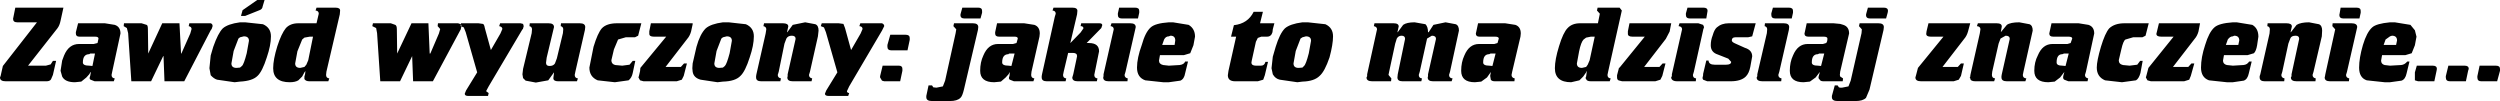 <?xml version="1.0" encoding="UTF-8" standalone="no"?>
<svg xmlns:xlink="http://www.w3.org/1999/xlink" height="15.85px" width="392.15px" xmlns="http://www.w3.org/2000/svg">
  <g transform="matrix(1.0, 0.0, 0.0, 1.0, 244.7, 6.9)">
    <path d="M23.15 -5.2 L23.1 -4.9 22.95 -4.0 20.4 -4.0 Q19.75 -4.0 19.75 -4.55 L19.75 -4.8 20.0 -5.7 22.5 -5.7 Q23.15 -5.7 23.15 -5.2 M18.75 -3.25 L21.7 -3.25 22.45 -3.0 22.6 -2.65 22.45 -2.2 22.45 -2.15 21.0 4.35 20.85 4.85 Q20.85 5.35 21.35 5.4 L21.3 5.85 18.35 5.85 Q17.6 5.85 17.45 5.35 L17.45 5.2 17.55 5.05 17.55 4.75 19.15 -2.3 Q19.15 -2.75 18.6 -2.8 L18.75 -3.25 M24.6 -2.6 Q25.35 -3.25 26.45 -3.25 L30.7 -3.25 30.15 -1.2 29.5 -1.05 27.5 -1.05 Q26.95 -1.05 26.95 -0.55 26.95 -0.3 27.55 -0.05 L29.0 0.6 Q30.15 0.95 30.15 1.95 L29.85 3.6 Q29.65 4.6 29.15 5.1 28.4 5.85 26.75 5.85 L23.1 5.85 22.45 5.6 22.35 5.35 22.45 4.9 22.45 4.7 22.95 2.6 23.3 2.6 Q23.35 3.25 24.25 3.25 L26.05 3.25 Q26.85 3.25 26.85 2.8 L26.4 2.3 24.75 1.65 Q23.65 1.3 23.65 0.2 23.65 -0.6 23.95 -1.35 24.2 -2.25 24.6 -2.6 M9.7 -5.25 L7.55 4.35 7.45 4.85 Q7.45 5.35 7.95 5.4 L7.8 5.85 4.85 5.85 Q4.2 5.85 4.1 5.5 L4.0 5.35 4.1 5.1 4.15 4.75 4.2 4.35 4.15 4.25 4.1 4.45 3.65 5.1 3.05 5.7 1.75 6.0 Q-0.8 6.0 -0.8 3.8 -0.8 2.45 -0.15 0.35 0.5 -1.8 1.2 -2.5 1.9 -3.25 3.15 -3.25 L5.95 -3.25 6.15 -4.25 6.25 -4.75 5.8 -5.25 5.9 -5.7 9.35 -5.7 9.7 -5.25 M10.65 -1.6 L10.65 -2.0 10.9 -3.25 17.45 -3.25 17.2 -1.95 16.6 -0.8 13.2 3.6 15.6 3.6 16.1 3.05 16.55 3.05 16.05 5.0 15.75 5.6 14.95 5.85 9.75 5.85 9.35 5.75 Q8.95 5.7 8.95 5.25 L8.95 4.9 9.25 3.75 9.35 3.7 13.3 -1.15 11.35 -1.15 Q10.65 -1.15 10.65 -1.6 M4.1 -1.0 L3.7 -0.7 Q3.3 -0.3 3.0 1.15 L2.65 3.05 Q2.65 3.75 3.45 3.75 L4.1 3.6 4.35 3.25 4.65 2.55 5.45 -1.15 4.85 -1.15 4.1 -1.0 M-6.2 -1.15 L-7.5 4.35 -7.6 4.85 Q-7.6 5.3 -7.1 5.4 L-7.15 5.85 -10.2 5.85 Q-10.7 5.85 -10.85 5.6 L-10.95 5.0 -10.85 4.45 -10.85 4.4 -11.45 5.25 -12.35 5.9 -13.35 6.0 Q-15.5 6.0 -15.5 4.2 -15.5 2.85 -15.0 1.8 -14.25 0.0 -12.7 0.0 L-10.3 0.0 -9.8 -0.15 -9.6 -0.85 Q-9.6 -1.15 -10.2 -1.15 L-12.65 -1.15 Q-13.2 -1.15 -13.2 -1.65 L-13.15 -1.85 -12.85 -3.25 -8.6 -3.25 -7.0 -3.0 Q-6.15 -2.7 -6.15 -1.65 L-6.2 -1.15 M-11.1 1.6 Q-12.05 1.6 -12.05 2.9 -12.05 3.4 -11.1 3.4 L-10.6 3.45 -10.1 1.5 -10.9 1.5 -11.1 1.6 M50.75 -2.2 L48.55 7.15 48.0 8.45 Q47.5 8.95 46.35 8.95 L43.55 8.95 Q42.65 8.95 42.65 8.35 L42.65 8.15 43.1 6.5 43.55 6.5 43.75 6.8 43.95 6.85 44.25 6.85 45.25 6.65 45.6 5.75 47.3 -1.7 47.35 -2.3 46.9 -2.8 47.0 -3.25 49.95 -3.25 Q50.8 -3.25 50.8 -2.65 L50.75 -2.2 M51.15 -4.0 L48.65 -4.0 Q48.0 -4.0 48.0 -4.55 L48.05 -4.8 48.3 -5.7 50.8 -5.7 Q51.45 -5.7 51.45 -5.2 L51.4 -4.9 51.15 -4.0 M38.95 -1.15 Q38.35 -1.15 38.35 -1.65 L38.4 -1.85 38.7 -3.25 42.9 -3.25 43.95 -3.15 44.45 -3.0 Q45.35 -2.7 45.35 -1.65 L43.95 4.35 43.9 4.85 43.95 5.1 44.4 5.4 44.35 5.85 41.35 5.85 Q40.85 5.85 40.75 5.6 40.45 5.4 40.6 5.0 L40.75 4.45 40.75 4.4 40.1 5.25 39.2 5.9 38.2 6.0 Q36.05 6.0 36.05 4.2 36.05 2.85 36.55 1.8 37.3 0.0 38.85 0.0 L41.25 0.0 41.75 -0.15 Q41.95 -0.35 41.95 -0.85 41.95 -1.15 41.35 -1.15 L38.95 -1.15 M32.15 -3.25 L35.1 -3.25 Q35.95 -3.25 35.95 -2.65 L35.9 -2.2 34.4 4.35 34.25 4.85 Q34.25 5.3 34.75 5.4 L34.7 5.85 31.75 5.85 Q30.85 5.85 30.85 5.25 L30.95 5.05 30.95 4.75 32.45 -1.7 32.5 -2.3 Q32.5 -2.7 32.1 -2.8 L32.15 -3.25 M33.4 -5.7 L35.9 -5.7 Q36.55 -5.7 36.55 -5.2 L36.55 -4.9 36.35 -4.0 33.8 -4.0 Q33.15 -4.0 33.15 -4.55 L33.15 -4.8 33.4 -5.7 M40.45 1.6 Q39.5 1.6 39.5 2.9 39.5 3.4 40.45 3.4 L40.95 3.45 41.45 1.5 40.65 1.5 40.45 1.6 M-57.25 -1.15 L-57.5 0.2 -58.0 1.45 -59.0 1.75 -62.75 1.75 -62.9 2.6 Q-62.9 3.15 -62.25 3.3 L-61.35 3.4 -59.65 3.3 Q-58.95 3.2 -58.8 2.75 L-58.35 2.75 -58.8 4.6 Q-58.95 5.5 -59.55 5.75 L-61.35 6.0 -62.25 6.0 -65.05 5.7 Q-66.35 5.25 -66.35 3.7 -66.35 2.2 -65.6 0.15 -65.05 -1.85 -64.2 -2.6 -63.5 -3.25 -61.35 -3.4 L-60.7 -3.4 -58.25 -3.0 Q-57.25 -2.4 -57.25 -1.15 M-62.1 -0.7 L-62.4 0.15 -60.45 0.15 -60.35 -0.55 Q-60.35 -1.3 -61.1 -1.3 L-61.35 -1.2 Q-61.85 -1.2 -62.1 -0.7 M-71.95 -2.5 L-74.25 -0.15 -73.9 -0.15 Q-72.3 -0.15 -72.3 1.15 L-72.95 4.35 -73.05 4.85 Q-73.05 5.35 -72.55 5.4 L-72.65 5.85 -75.65 5.85 Q-76.5 5.85 -76.5 5.25 L-76.35 4.75 -75.85 2.4 -75.75 1.9 Q-75.75 1.4 -76.4 1.4 L-77.15 1.4 -77.85 4.35 -77.95 4.85 Q-77.95 5.35 -77.45 5.4 L-77.55 5.85 -80.5 5.85 Q-81.3 5.85 -81.3 5.25 L-81.3 5.05 -81.25 4.75 -79.25 -4.25 -79.1 -4.75 Q-79.1 -5.2 -79.6 -5.25 L-79.45 -5.7 -76.5 -5.7 Q-75.7 -5.7 -75.7 -5.2 L-75.75 -4.65 -76.8 -0.2 -76.8 -0.15 -75.2 -1.8 -74.75 -2.45 Q-74.75 -2.8 -75.2 -2.8 L-75.1 -3.25 -72.25 -3.25 Q-71.8 -3.25 -71.8 -2.95 L-71.95 -2.5 M-70.35 -3.25 L-67.4 -3.25 Q-66.55 -3.25 -66.55 -2.65 L-66.65 -2.2 -68.15 4.35 -68.3 4.85 Q-68.3 5.3 -67.8 5.4 L-67.85 5.85 -70.8 5.85 Q-71.65 5.85 -71.65 5.25 L-71.6 5.05 -71.6 4.75 -70.0 -2.3 Q-70.0 -2.75 -70.5 -2.8 L-70.35 -3.25 M-69.15 -5.7 L-66.65 -5.7 Q-66.0 -5.7 -66.0 -5.2 L-66.0 -4.9 -66.2 -4.0 -68.7 -4.0 Q-69.35 -4.0 -69.35 -4.55 L-69.35 -4.8 -69.15 -5.7 M-81.6 -1.65 L-81.65 -1.15 -82.9 4.35 -82.95 4.85 Q-82.95 5.35 -82.45 5.4 L-82.6 5.85 -85.65 5.85 -86.3 5.6 Q-86.55 5.45 -86.35 5.0 L-86.3 4.45 -86.3 4.4 -86.5 4.75 -86.95 5.25 -87.7 5.9 -88.75 6.0 Q-90.95 6.0 -90.95 4.2 -90.95 2.85 -90.45 1.8 -89.7 0.0 -88.15 0.0 L-85.8 0.0 -85.25 -0.15 -85.05 -0.85 Q-85.05 -1.15 -85.55 -1.15 L-88.0 -1.15 Q-88.6 -1.15 -88.6 -1.65 L-88.6 -1.85 -88.3 -3.25 -84.05 -3.25 -82.45 -3.0 Q-81.6 -2.7 -81.6 -1.65 M-91.25 -2.65 L-91.3 -2.2 -93.5 7.15 Q-93.75 8.2 -94.05 8.45 -94.55 8.95 -95.7 8.95 L-98.5 8.95 Q-99.4 8.95 -99.4 8.35 L-99.4 8.15 -99.05 6.5 -98.5 6.5 -98.3 6.8 -97.8 6.85 -96.8 6.65 -96.45 5.75 -94.8 -1.7 -94.7 -2.3 -95.15 -2.8 -95.05 -3.25 -92.1 -3.25 Q-91.25 -3.25 -91.25 -2.65 M-90.9 -4.0 L-93.4 -4.0 Q-94.05 -4.0 -94.05 -4.55 L-94.0 -4.8 -93.75 -5.7 -91.25 -5.7 Q-90.65 -5.7 -90.65 -5.2 L-90.65 -4.9 -90.9 -4.0 M-86.5 1.6 Q-87.5 1.6 -87.5 2.9 -87.5 3.4 -86.5 3.4 L-86.05 3.45 -85.55 1.5 -86.35 1.5 Q-86.5 1.5 -86.5 1.6 M-20.85 -0.85 L-22.0 4.35 -22.15 4.85 Q-22.15 5.35 -21.65 5.4 L-21.75 5.85 -24.7 5.85 Q-25.5 5.85 -25.5 5.25 L-25.45 4.75 -24.3 -0.8 Q-24.3 -1.3 -24.85 -1.3 -25.35 -1.3 -25.6 -0.85 L-25.85 -0.05 -26.8 4.35 -26.9 4.85 -26.45 5.4 -26.5 5.85 -29.45 5.85 Q-30.35 5.85 -30.35 5.25 L-30.25 5.05 -30.25 4.75 -28.7 -2.3 Q-28.7 -2.7 -29.2 -2.8 L-29.1 -3.25 -26.1 -3.25 Q-25.3 -3.25 -25.3 -2.75 L-25.5 -1.85 -25.45 -1.85 -24.6 -3.0 Q-24.05 -3.4 -22.8 -3.4 L-21.1 -3.1 Q-20.7 -2.7 -20.7 -1.85 L-20.6 -1.85 -19.85 -3.0 -17.95 -3.4 -16.35 -3.1 Q-15.85 -2.9 -15.85 -2.1 L-17.25 4.35 -17.4 4.85 Q-17.4 5.35 -16.85 5.4 L-17.0 5.85 -19.9 5.85 Q-20.75 5.85 -20.75 5.25 L-20.7 5.05 -20.7 4.75 -19.45 -0.8 Q-19.45 -1.3 -20.1 -1.3 L-20.85 -0.85 M-35.6 -1.2 Q-35.6 0.05 -36.15 2.1 -36.9 4.3 -37.7 5.0 -38.55 5.85 -40.4 5.9 L-41.2 6.0 -43.95 5.6 Q-44.65 5.45 -45.05 4.75 L-45.25 3.8 -45.05 2.0 -44.6 0.45 Q-43.95 -1.65 -43.15 -2.45 -42.35 -3.15 -40.4 -3.4 L-39.55 -3.4 -36.8 -3.1 Q-35.6 -2.55 -35.6 -1.2 M-40.7 -0.85 L-41.45 1.1 -41.8 3.05 Q-41.8 3.75 -41.0 3.75 L-40.4 3.7 -40.15 3.45 Q-39.85 3.2 -39.4 1.45 L-39.05 -0.5 Q-39.05 -1.2 -39.85 -1.2 L-40.4 -1.05 -40.7 -0.85 M-48.05 -5.05 L-46.6 -5.05 -47.05 -3.25 -44.8 -3.25 -45.05 -2.3 -45.1 -1.85 Q-45.3 -1.15 -45.95 -1.15 L-46.85 -1.15 -47.4 -0.95 -47.7 -0.35 -48.35 2.6 -48.4 2.9 Q-48.4 3.4 -47.7 3.4 L-46.9 3.4 Q-46.35 3.4 -46.2 2.8 L-45.8 2.8 -46.3 4.9 -46.55 5.6 -47.4 5.85 -50.95 5.85 Q-52.1 5.85 -52.1 4.9 L-52.0 4.2 -50.8 -1.15 -51.6 -1.15 -51.15 -2.95 Q-48.95 -3.2 -48.05 -5.05 M-136.05 -3.25 L-136.05 -3.1 -136.3 -1.95 Q-136.5 -1.25 -136.9 -0.8 L-140.3 3.6 -137.9 3.6 -137.4 3.05 -136.95 3.05 -137.45 5.0 -137.75 5.6 -138.55 5.85 -143.75 5.85 -144.3 5.7 -144.55 5.25 -144.45 4.9 -144.3 4.25 -144.25 3.75 -140.2 -1.15 -142.15 -1.15 Q-142.85 -1.15 -142.85 -1.6 L-142.85 -2.0 -142.6 -3.25 -136.05 -3.25 M-147.75 -0.7 L-148.4 0.85 -148.8 2.55 Q-148.8 3.15 -148.2 3.3 L-147.1 3.4 -145.95 3.25 -145.45 2.65 -145.05 2.65 -145.45 4.55 Q-145.6 5.3 -146.1 5.7 L-148.25 6.0 -150.95 5.7 Q-152.25 5.15 -152.25 3.7 L-151.6 0.45 Q-150.95 -1.7 -150.3 -2.45 -149.55 -3.25 -147.9 -3.25 L-144.1 -3.25 -144.6 -1.3 -145.1 -1.05 -146.55 -1.05 -147.75 -0.7 M-152.95 -2.2 L-154.45 4.35 -154.55 4.85 Q-154.55 5.35 -154.05 5.4 L-154.2 5.85 -157.15 5.85 Q-157.9 5.85 -157.9 5.35 L-157.8 4.55 -157.8 4.45 -158.7 5.7 -160.65 6.05 -162.25 5.75 -162.65 5.35 -162.75 4.75 -162.65 3.9 -161.3 -1.7 -161.25 -2.3 Q-161.25 -2.7 -161.65 -2.8 L-161.6 -3.25 -158.65 -3.25 Q-157.8 -3.25 -157.8 -2.65 L-158.95 2.15 -159.05 2.95 Q-159.05 3.45 -158.5 3.45 -157.9 3.45 -157.65 3.05 L-157.35 2.25 -156.4 -1.7 -156.35 -2.3 Q-156.35 -2.7 -156.75 -2.8 L-156.7 -3.25 -153.75 -3.25 Q-152.9 -3.25 -152.9 -2.65 L-152.95 -2.2 M-136.05 4.35 L-136.1 3.8 -136.05 3.05 -135.45 0.45 Q-134.9 -1.55 -134.0 -2.45 -133.2 -3.15 -131.3 -3.4 L-130.4 -3.4 -127.7 -3.1 Q-126.45 -2.55 -126.45 -1.2 -126.45 0.2 -127.1 2.1 -127.8 4.3 -128.55 5.0 -129.35 5.85 -131.3 5.9 L-132.15 6.0 -134.8 5.6 Q-135.9 5.3 -136.05 4.35 M-162.75 -2.3 L-168.05 6.65 -168.45 7.4 -168.05 7.7 -168.15 8.15 -171.25 8.15 Q-171.8 8.15 -171.8 7.8 L-171.6 7.3 -169.85 4.45 -171.65 -1.85 -171.95 -2.6 -172.3 -2.75 -172.4 -2.5 -172.4 -2.35 -176.8 5.85 -179.9 5.85 -180.05 1.9 -181.95 5.85 -185.05 5.85 -185.55 -1.7 -185.7 -2.5 -186.3 -2.8 -186.2 -3.25 -183.4 -3.25 -182.7 -3.0 Q-182.45 -2.9 -182.45 -2.3 L-182.4 1.5 -180.15 -3.25 -177.5 -3.25 -177.3 1.5 -177.2 1.5 -175.85 -1.65 -175.65 -2.35 -176.05 -2.8 -176.0 -3.25 -172.85 -3.25 -172.4 -3.1 -172.4 -3.25 -169.65 -3.25 -168.95 -3.15 Q-168.75 -3.1 -168.65 -2.5 L-167.7 0.95 -166.2 -1.65 -165.9 -2.35 Q-165.9 -2.7 -166.4 -2.8 L-166.25 -3.25 -163.05 -3.25 -162.65 -3.15 -162.55 -2.8 -162.65 -2.45 Q-162.65 -2.3 -162.75 -2.3 M-172.3 -2.8 L-172.4 -3.1 -172.45 -2.8 -172.4 -2.8 -172.3 -2.75 -172.3 -2.8 M-102.0 -0.65 L-102.35 1.0 -104.85 1.0 Q-105.5 1.0 -105.5 0.45 L-105.5 0.15 -105.05 -1.45 -102.65 -1.45 Q-102.0 -1.45 -102.0 -0.95 L-102.0 -0.65 M-112.4 -3.15 L-112.15 -2.5 -111.2 0.95 -109.7 -1.65 -109.4 -2.35 Q-109.4 -2.75 -109.9 -2.8 L-109.75 -3.25 -106.35 -3.25 Q-106.0 -3.1 -106.0 -2.8 L-106.35 -2.1 -111.5 6.65 -111.85 7.4 Q-111.85 7.65 -111.5 7.7 L-111.65 8.15 -114.7 8.15 Q-115.3 8.15 -115.3 7.8 L-115.1 7.3 -113.35 4.45 -115.15 -1.85 -115.45 -2.6 -115.95 -2.8 -115.8 -3.25 -113.15 -3.25 -112.4 -3.15 M-106.25 3.4 L-103.7 3.4 Q-103.15 3.4 -103.15 3.9 L-103.15 4.2 -103.5 5.85 -106.0 5.85 -106.35 5.75 -106.65 5.25 -106.65 5.05 -106.25 3.4 M-121.35 -0.85 L-121.65 -0.05 -122.55 4.35 -122.7 4.85 Q-122.7 5.3 -122.2 5.4 L-122.3 5.85 -125.3 5.85 Q-126.1 5.85 -126.1 5.25 L-126.1 5.05 -126.05 4.75 -124.6 -1.65 -124.5 -2.3 Q-124.5 -2.7 -124.95 -2.8 L-124.85 -3.25 -121.9 -3.25 Q-121.05 -3.25 -121.05 -2.75 L-121.25 -1.85 -121.2 -1.85 -120.35 -3.0 -118.4 -3.4 -116.8 -3.1 Q-116.3 -2.9 -116.3 -2.1 L-116.4 -1.2 -117.65 4.35 -117.8 4.85 Q-117.8 5.3 -117.3 5.4 L-117.4 5.85 -120.35 5.85 Q-121.2 5.85 -121.2 5.25 L-121.15 5.05 -121.15 4.75 -119.9 -0.8 Q-119.9 -1.3 -120.5 -1.3 -121.1 -1.3 -121.35 -0.85 M-131.3 -1.05 L-131.55 -0.85 -132.3 1.1 -132.65 3.05 Q-132.65 3.75 -131.85 3.75 L-131.3 3.7 -131.0 3.45 Q-130.7 3.15 -130.25 1.45 L-129.9 -0.5 Q-129.9 -1.2 -130.7 -1.2 L-131.3 -1.05 M-215.0 -3.25 L-211.65 -3.25 Q-211.35 -3.15 -211.35 -2.8 L-211.5 -2.35 -211.65 -2.15 -215.8 5.85 -218.9 5.85 -219.05 1.9 -219.1 1.9 -221.0 5.85 -224.1 5.85 -224.6 -1.7 -224.8 -2.5 -225.3 -2.8 -225.25 -3.25 -222.5 -3.25 -221.7 -3.0 Q-221.5 -2.95 -221.5 -2.3 L-221.45 1.5 -219.25 -3.25 -216.55 -3.25 -216.3 1.5 -216.25 1.5 -214.85 -1.65 -214.65 -2.35 Q-214.65 -2.7 -215.1 -2.8 L-215.0 -3.25 M-232.25 -1.15 Q-232.8 -1.15 -232.8 -1.65 L-232.8 -1.85 -232.45 -3.25 -228.25 -3.25 -226.7 -3.0 Q-225.8 -2.7 -225.8 -1.65 L-227.1 4.35 -227.2 4.85 Q-227.2 5.35 -226.7 5.4 L-226.85 5.85 -229.85 5.85 -230.5 5.6 Q-230.75 5.45 -230.55 5.0 L-230.45 4.45 -230.5 4.4 -230.7 4.75 -231.15 5.25 -231.95 5.9 -232.95 6.0 Q-234.5 6.0 -234.95 5.1 L-235.2 4.2 -234.95 2.6 -234.65 1.8 Q-233.9 0.0 -232.3 0.0 L-230.0 0.0 -229.4 -0.15 -229.25 -0.85 Q-229.25 -1.15 -229.8 -1.15 L-232.25 -1.15 M-230.7 1.6 Q-231.7 1.6 -231.7 2.9 -231.7 3.4 -230.7 3.4 L-230.2 3.45 -229.8 1.5 -230.55 1.5 -230.7 1.6 M-242.3 -5.7 L-234.75 -5.7 -235.2 -3.65 Q-235.35 -2.9 -235.7 -2.45 L-240.3 3.4 -237.5 3.4 -236.75 3.2 -236.4 2.65 -235.9 2.65 -236.4 4.85 -236.7 5.55 Q-236.9 5.85 -237.4 5.85 L-243.8 5.85 Q-244.7 5.85 -244.7 5.25 L-244.6 5.0 -244.25 3.45 -238.9 -3.4 -242.0 -3.4 Q-242.65 -3.4 -242.65 -3.95 L-242.3 -5.7 M-191.4 -4.65 L-193.5 4.35 -193.55 4.85 Q-193.55 5.35 -193.05 5.4 L-193.2 5.85 -196.15 5.85 Q-196.75 5.85 -196.95 5.5 L-196.95 5.1 -196.85 4.75 -196.8 4.35 -196.8 4.25 -196.95 4.45 -197.3 5.1 -197.9 5.7 Q-198.4 6.0 -199.25 6.0 -201.85 6.0 -201.85 3.8 -201.85 2.45 -201.2 0.35 -200.55 -1.65 -199.85 -2.5 -199.15 -3.25 -197.9 -3.25 L-195.05 -3.25 -194.7 -4.75 Q-194.7 -5.2 -195.2 -5.25 L-195.05 -5.7 -192.1 -5.7 Q-191.35 -5.7 -191.35 -5.25 L-191.4 -4.65 M-203.2 -6.9 L-203.5 -5.9 Q-203.55 -5.45 -204.0 -5.3 L-206.25 -4.4 -206.9 -4.4 -206.65 -5.3 -204.35 -6.9 -203.2 -6.9 M-202.2 -1.2 Q-202.2 0.2 -202.85 2.1 -203.55 4.3 -204.3 5.0 -205.1 5.8 -207.05 5.9 L-207.9 6.0 -210.65 5.6 Q-211.15 5.45 -211.65 4.9 L-211.85 3.8 -211.65 1.8 -211.25 0.45 Q-210.5 -1.7 -209.75 -2.45 -208.95 -3.15 -207.05 -3.4 L-206.25 -3.4 -203.45 -3.1 Q-202.2 -2.55 -202.2 -1.2 M-197.3 -0.7 L-198.05 1.15 -198.4 3.05 Q-198.4 3.75 -197.6 3.75 L-196.95 3.6 -196.65 3.25 -196.35 2.55 -195.6 -1.15 -196.1 -1.15 -196.95 -1.0 -197.3 -0.7 M-206.45 -1.2 L-207.05 -1.05 -207.3 -0.85 -208.05 1.1 -208.4 3.05 Q-208.4 3.75 -207.6 3.75 L-207.05 3.7 -206.75 3.45 Q-206.45 3.2 -206.0 1.45 L-205.65 -0.5 Q-205.65 -1.2 -206.45 -1.2" fill="#000000" fill-rule="evenodd" stroke="none"/>
    <path d="M65.85 -1.65 L65.95 -2.3 Q65.95 -2.75 65.4 -2.8 L65.55 -3.25 68.5 -3.25 Q69.3 -3.25 69.3 -2.75 L69.15 -1.85 70.1 -3.0 Q70.65 -3.4 72.05 -3.4 L73.65 -3.1 Q74.15 -2.9 74.15 -2.1 L72.7 4.35 72.6 4.85 Q72.6 5.35 73.15 5.4 L73.0 5.85 70.1 5.85 Q69.25 5.85 69.25 5.25 L69.25 5.05 69.3 4.75 70.55 -0.8 Q70.55 -1.3 69.9 -1.3 L69.1 -0.85 68.8 -0.05 67.8 4.35 67.75 4.85 Q67.75 5.35 68.25 5.4 L68.1 5.85 65.15 5.85 Q64.35 5.85 64.35 5.35 L64.25 5.25 64.35 5.2 64.35 5.05 64.4 4.75 65.85 -1.65 M63.4 -0.8 L60.0 3.6 62.4 3.6 62.9 3.05 63.35 3.05 62.9 5.0 62.55 5.6 61.75 5.85 56.65 5.85 Q55.75 5.85 55.75 5.25 L55.85 4.9 56.15 3.75 60.15 -1.15 58.15 -1.15 Q57.45 -1.15 57.45 -1.6 L57.5 -2.0 57.8 -3.25 64.35 -3.25 64.0 -1.95 Q63.8 -1.25 63.4 -0.8 M106.15 -3.4 L108.6 -3.0 Q109.55 -2.45 109.55 -1.15 L109.35 0.2 Q109.2 1.1 108.85 1.45 L107.85 1.75 104.15 1.75 104.0 2.6 Q104.0 3.15 104.6 3.3 L105.55 3.4 107.2 3.3 Q107.8 3.25 108.1 2.75 L108.5 2.75 108.05 4.6 Q107.85 5.55 107.25 5.75 L105.55 6.0 104.6 6.0 101.8 5.7 Q100.55 5.25 100.55 3.7 100.55 2.1 101.2 0.15 101.8 -1.85 102.65 -2.6 103.35 -3.25 105.55 -3.4 L106.15 -3.4 M105.75 -1.3 L105.55 -1.2 Q105.1 -1.2 104.75 -0.7 L104.45 0.15 106.4 0.15 106.55 -0.55 Q106.55 -1.3 105.75 -1.3 M100.15 -1.95 Q99.95 -1.25 99.55 -0.8 L96.15 3.6 98.55 3.6 99.05 3.05 99.5 3.05 98.95 5.0 98.7 5.6 97.9 5.85 92.7 5.85 92.15 5.7 91.9 5.25 92.0 4.9 92.3 3.75 96.25 -1.15 94.3 -1.15 Q93.55 -1.15 93.55 -1.6 L93.65 -2.0 93.95 -3.25 100.4 -3.25 100.15 -1.95 M89.9 -1.05 L88.7 -0.7 Q88.35 -0.5 88.05 0.85 L87.65 2.55 Q87.65 3.15 88.3 3.3 L89.35 3.4 90.55 3.25 91.0 2.65 91.4 2.65 91.05 4.55 Q90.8 5.45 90.35 5.7 L88.15 6.0 85.5 5.7 Q84.2 5.15 84.2 3.7 84.2 2.65 84.85 0.45 85.5 -1.7 86.15 -2.45 87.0 -3.25 88.55 -3.25 L92.35 -3.25 91.85 -1.3 91.35 -1.05 89.9 -1.05 M83.8 -1.65 L82.5 4.35 82.35 4.85 Q82.35 5.3 82.85 5.4 L82.75 5.85 79.75 5.85 79.1 5.6 Q78.85 5.45 78.95 5.0 L79.1 4.45 79.1 4.4 78.45 5.25 77.6 5.9 76.6 6.0 Q74.4 6.0 74.4 4.2 74.4 2.85 74.95 1.8 75.7 0.0 77.25 0.0 L79.6 0.0 80.1 -0.15 80.35 -0.85 Q80.35 -1.15 79.75 -1.15 L77.35 -1.15 Q76.75 -1.15 76.75 -1.65 L77.1 -3.25 81.35 -3.25 82.9 -3.0 Q83.8 -2.7 83.8 -1.65 M78.8 1.6 Q77.9 1.6 77.9 2.9 77.9 3.4 78.8 3.4 L79.3 3.45 79.8 1.5 79.05 1.5 78.8 1.6 M130.2 -1.2 L129.5 -0.7 129.2 0.15 131.15 0.15 131.3 -0.55 Q131.3 -1.3 130.5 -1.3 L130.2 -1.2 M134.1 -2.15 L134.35 -1.15 134.1 0.2 133.6 1.45 132.6 1.75 128.95 1.75 128.8 2.6 Q128.8 3.15 129.35 3.3 L130.2 3.4 131.95 3.3 Q132.5 3.25 132.9 2.75 L133.25 2.75 132.8 4.6 Q132.6 5.55 132.0 5.75 L130.2 6.0 129.35 6.0 126.55 5.7 Q125.35 5.3 125.35 3.7 125.35 2.2 125.95 0.15 126.55 -1.85 127.4 -2.6 128.05 -3.2 130.2 -3.4 L130.95 -3.4 133.4 -3.0 134.1 -2.15 M137.55 3.9 L137.5 4.2 137.15 5.85 134.6 5.85 134.1 5.7 134.1 4.45 134.4 3.4 136.9 3.4 Q137.55 3.4 137.55 3.9 M139.35 3.4 L141.9 3.4 Q142.55 3.4 142.55 3.9 L142.45 4.2 142.1 5.85 139.6 5.85 Q138.95 5.85 138.95 5.25 L138.95 5.05 139.35 3.4 M147.0 5.85 L144.5 5.85 Q143.9 5.85 143.9 5.25 L143.9 5.05 144.25 3.4 146.8 3.4 Q147.45 3.4 147.45 3.9 L147.45 4.2 147.0 5.85 M124.15 -3.25 Q125.05 -3.25 125.05 -2.65 L124.95 -2.2 123.45 4.35 123.3 4.85 Q123.3 5.3 123.8 5.4 L123.75 5.85 120.8 5.85 Q119.95 5.85 119.95 5.25 L120.0 5.05 120.05 4.75 121.6 -2.3 121.15 -2.8 121.2 -3.25 124.15 -3.25 M122.45 -5.7 L124.95 -5.7 Q125.6 -5.7 125.6 -5.2 L125.6 -4.9 125.4 -4.0 122.9 -4.0 Q122.25 -4.0 122.25 -4.55 L122.3 -4.8 122.45 -5.7 M111.35 -2.3 Q111.35 -2.7 110.95 -2.8 L111.0 -3.25 113.95 -3.25 Q114.8 -3.25 114.8 -2.75 L114.6 -1.85 114.65 -1.85 115.55 -3.0 Q116.2 -3.4 117.5 -3.4 L119.05 -3.1 Q119.55 -2.9 119.55 -2.1 L119.5 -1.2 118.2 4.35 118.05 4.85 Q118.05 5.3 118.55 5.4 L118.5 5.85 115.55 5.85 Q114.65 5.85 114.65 5.25 L114.75 5.05 114.75 4.75 115.95 -0.8 Q115.95 -1.3 115.4 -1.3 114.7 -1.3 114.55 -0.85 L114.25 -0.05 113.3 4.35 113.15 4.85 Q113.15 5.3 113.65 5.4 L113.6 5.85 110.55 5.85 Q109.75 5.85 109.75 5.25 L109.75 5.05 109.85 4.75 111.3 -1.65 111.35 -2.3" fill="#000000" fill-rule="evenodd" stroke="none"/>
  </g>
</svg>
